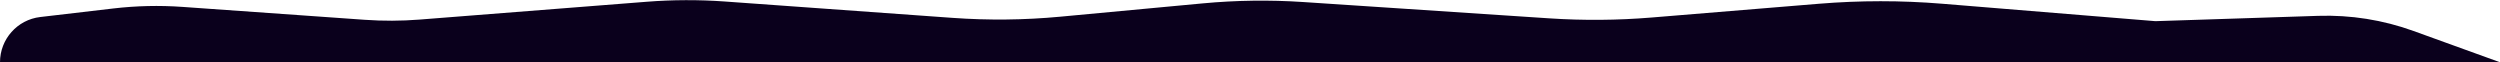 <?xml version="1.0" encoding="UTF-8"?> <svg xmlns="http://www.w3.org/2000/svg" width="13412" height="334" viewBox="0 0 13412 334" fill="none"> <path d="M13412 334H0C0 210.035 92.827 105.713 215.952 91.307L607.952 45.441C730.842 31.062 854.808 28.219 978.227 36.95L1957.98 106.262C2055.03 113.128 2152.45 112.754 2249.45 105.144L3469.96 9.388C3609.01 -1.522 3748.69 -1.981 3887.82 8.015L5110.34 95.85C5302.32 109.643 5495.11 107.577 5686.75 89.672L6452.99 18.082C6631.68 1.387 6811.42 -1.036 6990.5 10.834L8310.95 98.364C8493.84 110.488 8677.38 109.034 8860.05 94.014L9758.44 20.148C9978.19 2.08 10199.1 2.028 10418.8 19.993L11563.2 113.547L12436.1 85.014C12610.3 79.318 12784 106.853 12947.9 166.147L13412 334Z" fill="#0A001C"></path> </svg> 